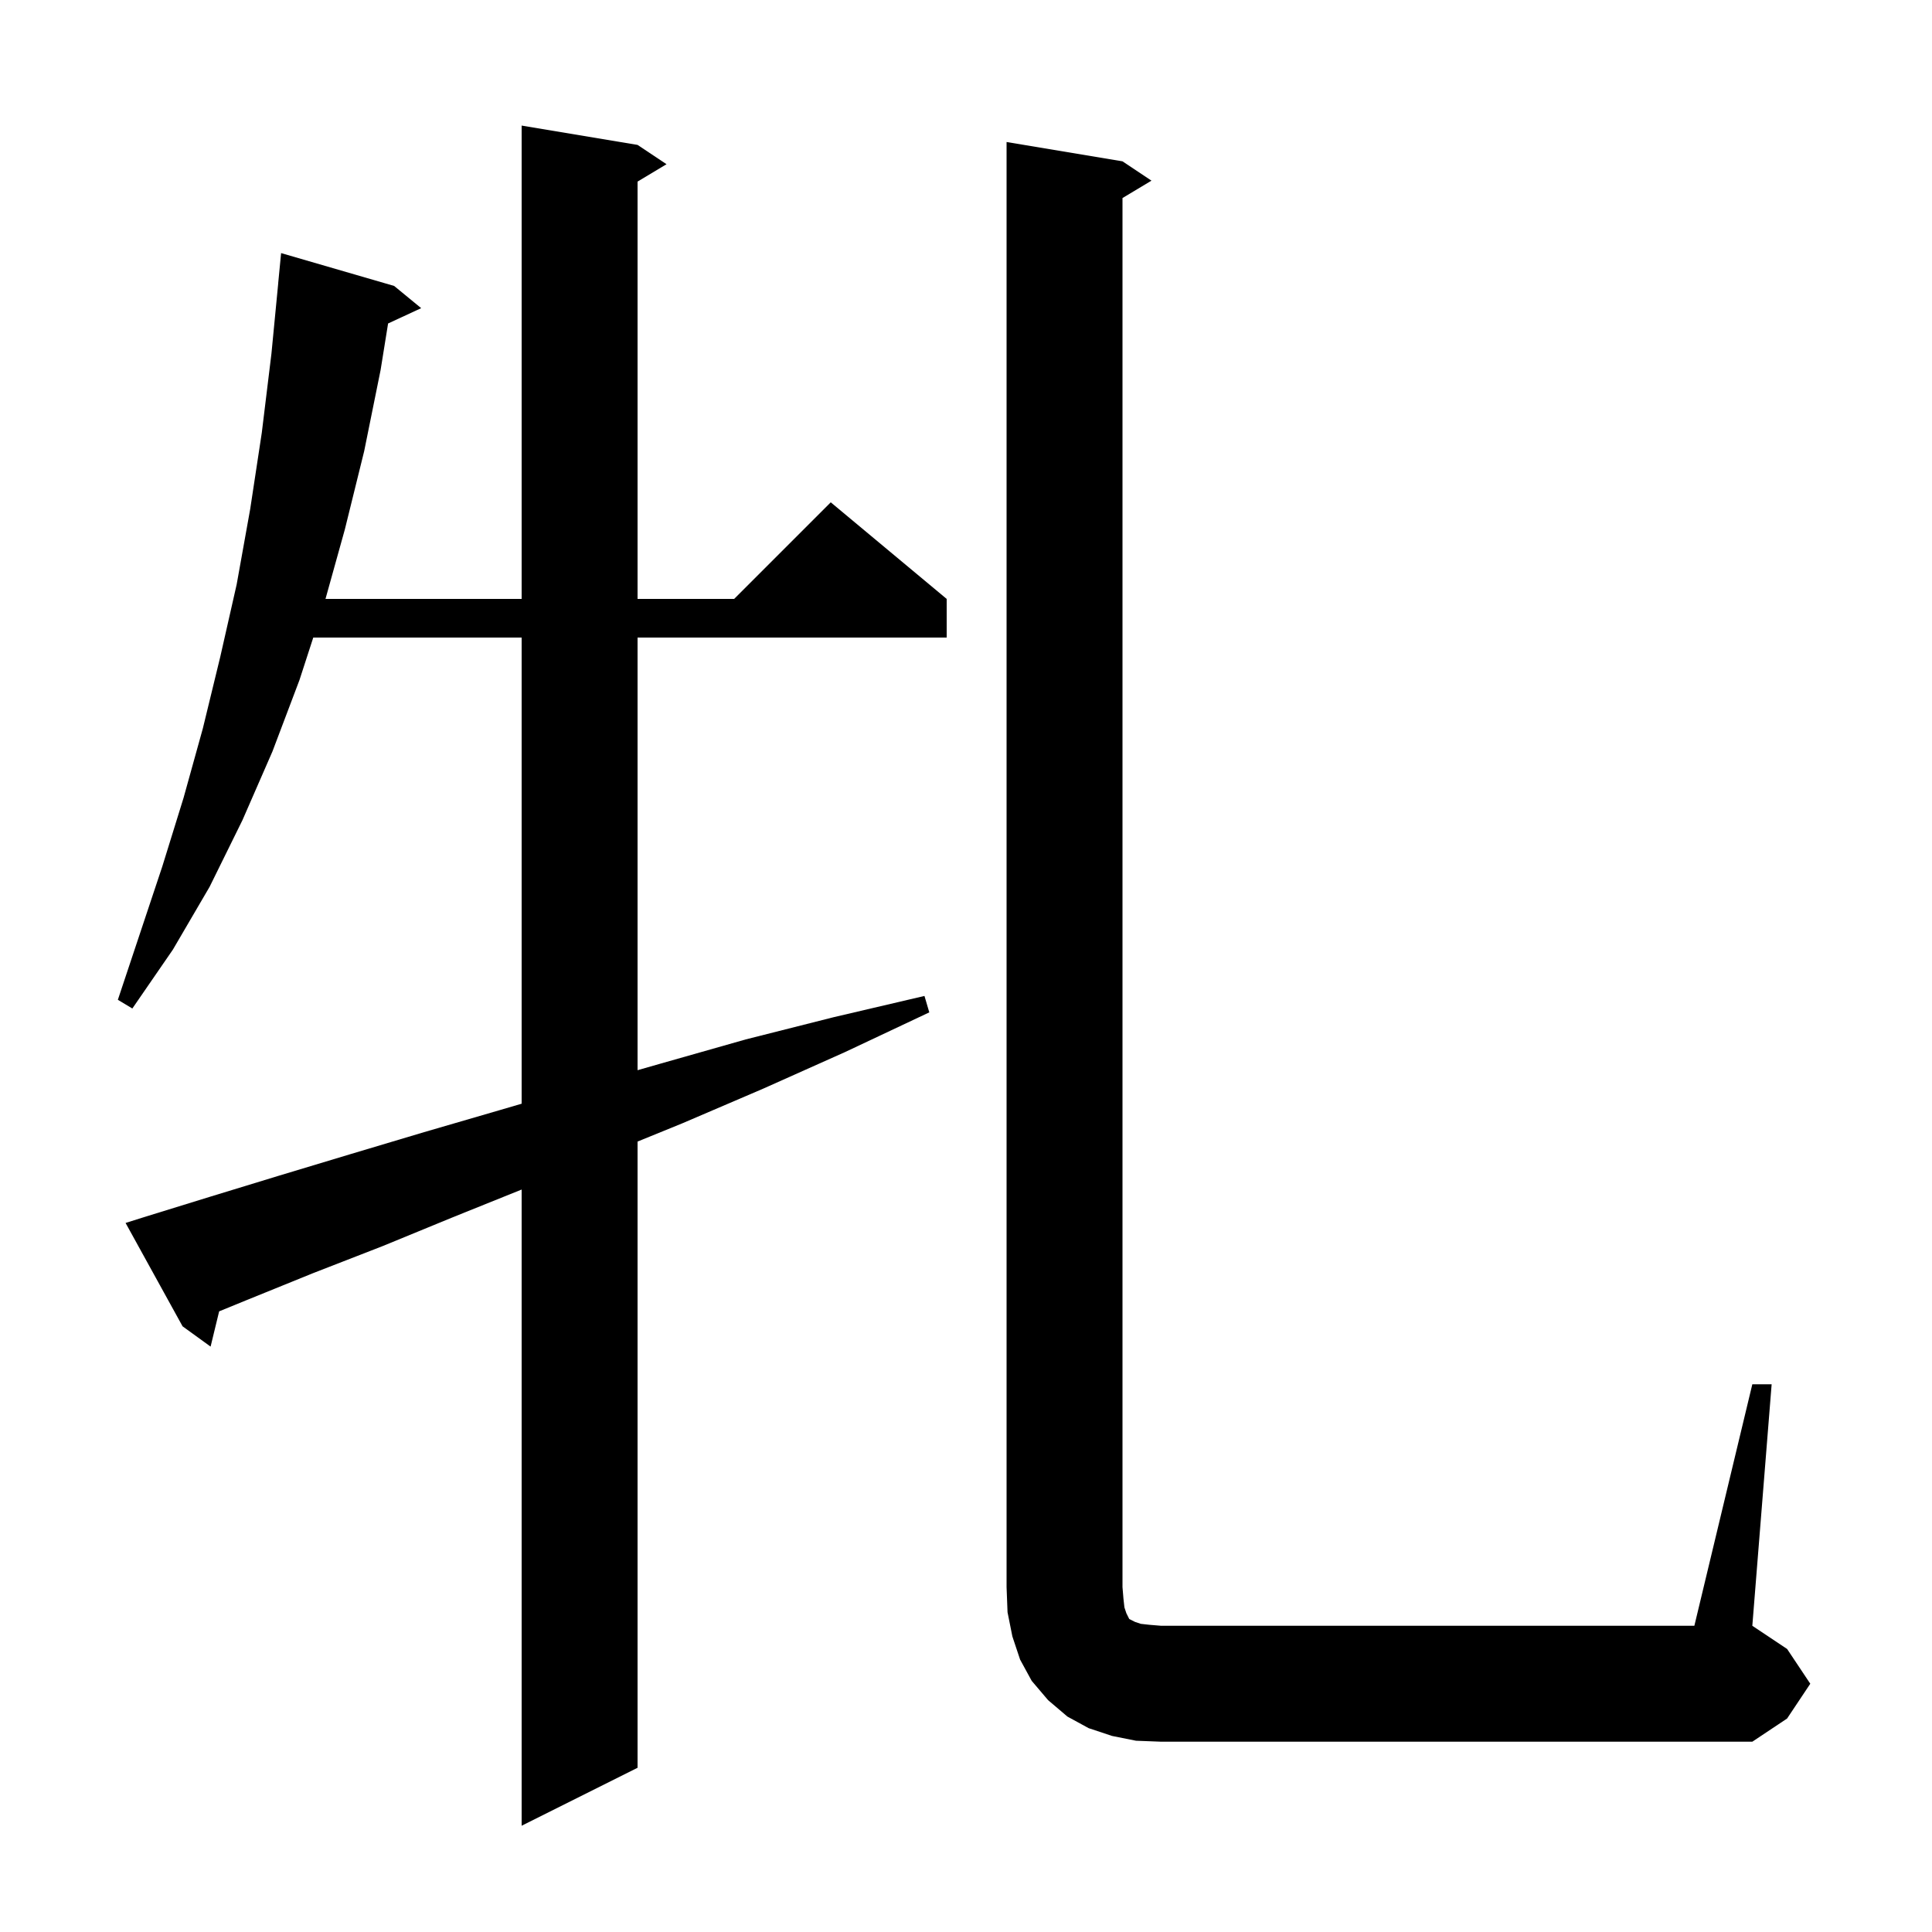 <svg xmlns="http://www.w3.org/2000/svg" xmlns:xlink="http://www.w3.org/1999/xlink" version="1.1" baseProfile="full" viewBox="0 0 200 200" width="200" height="200"><g fill="currentColor"><path d="M 14.9 126.0 L 21.7 123.9 L 28.9 121.7 L 36.2 119.5 L 43.9 117.2 L 51.8 114.9 L 54.0 114.256 L 54.0 66.0 L 32.429 66.0 L 31.0 70.4 L 28.2 77.8 L 25.1 84.9 L 21.7 91.8 L 17.9 98.3 L 13.7 104.4 L 12.2 103.5 L 16.8 89.7 L 19.0 82.6 L 21.0 75.4 L 22.8 68.0 L 24.5 60.5 L 25.9 52.7 L 27.1 44.8 L 28.1 36.6 L 28.804 29.3 L 28.8 29.3 L 29.1 26.2 L 40.8 29.6 L 43.6 31.9 L 40.175 33.486 L 39.4 38.3 L 37.7 46.7 L 35.7 54.8 L 33.695 62.0 L 54.0 62.0 L 54.0 13.0 L 66.0 15.0 L 69.0 17.0 L 66.0 18.8 L 66.0 62.0 L 76.0 62.0 L 86.0 52.0 L 98.0 62.0 L 98.0 66.0 L 66.0 66.0 L 66.0 110.786 L 68.4 110.1 L 77.2 107.6 L 86.3 105.3 L 95.7 103.1 L 96.2 104.8 L 87.5 108.9 L 79.0 112.7 L 70.6 116.3 L 66.0 118.174 L 66.0 183.0 L 54.0 189.0 L 54.0 123.142 L 46.9 126.0 L 39.6 129.0 L 32.4 131.8 L 25.5 134.6 L 22.686 135.751 L 21.8 139.4 L 18.9 137.3 L 13.0 126.6 Z M 181.4 143.3 L 183.4 143.3 L 181.4 168.3 L 185.0 170.7 L 187.4 174.3 L 185.0 177.9 L 181.4 180.3 L 120.2 180.3 L 117.6 180.2 L 115.1 179.7 L 112.7 178.9 L 110.5 177.7 L 108.5 176.0 L 106.8 174.0 L 105.6 171.8 L 104.8 169.4 L 104.3 166.9 L 104.2 164.3 L 104.2 14.7 L 116.2 16.7 L 119.2 18.7 L 116.2 20.5 L 116.2 164.3 L 116.3 165.5 L 116.4 166.4 L 116.6 167.0 L 116.9 167.6 L 117.5 167.9 L 118.1 168.1 L 119.0 168.2 L 120.2 168.3 L 175.4 168.3 Z "/></g></svg>